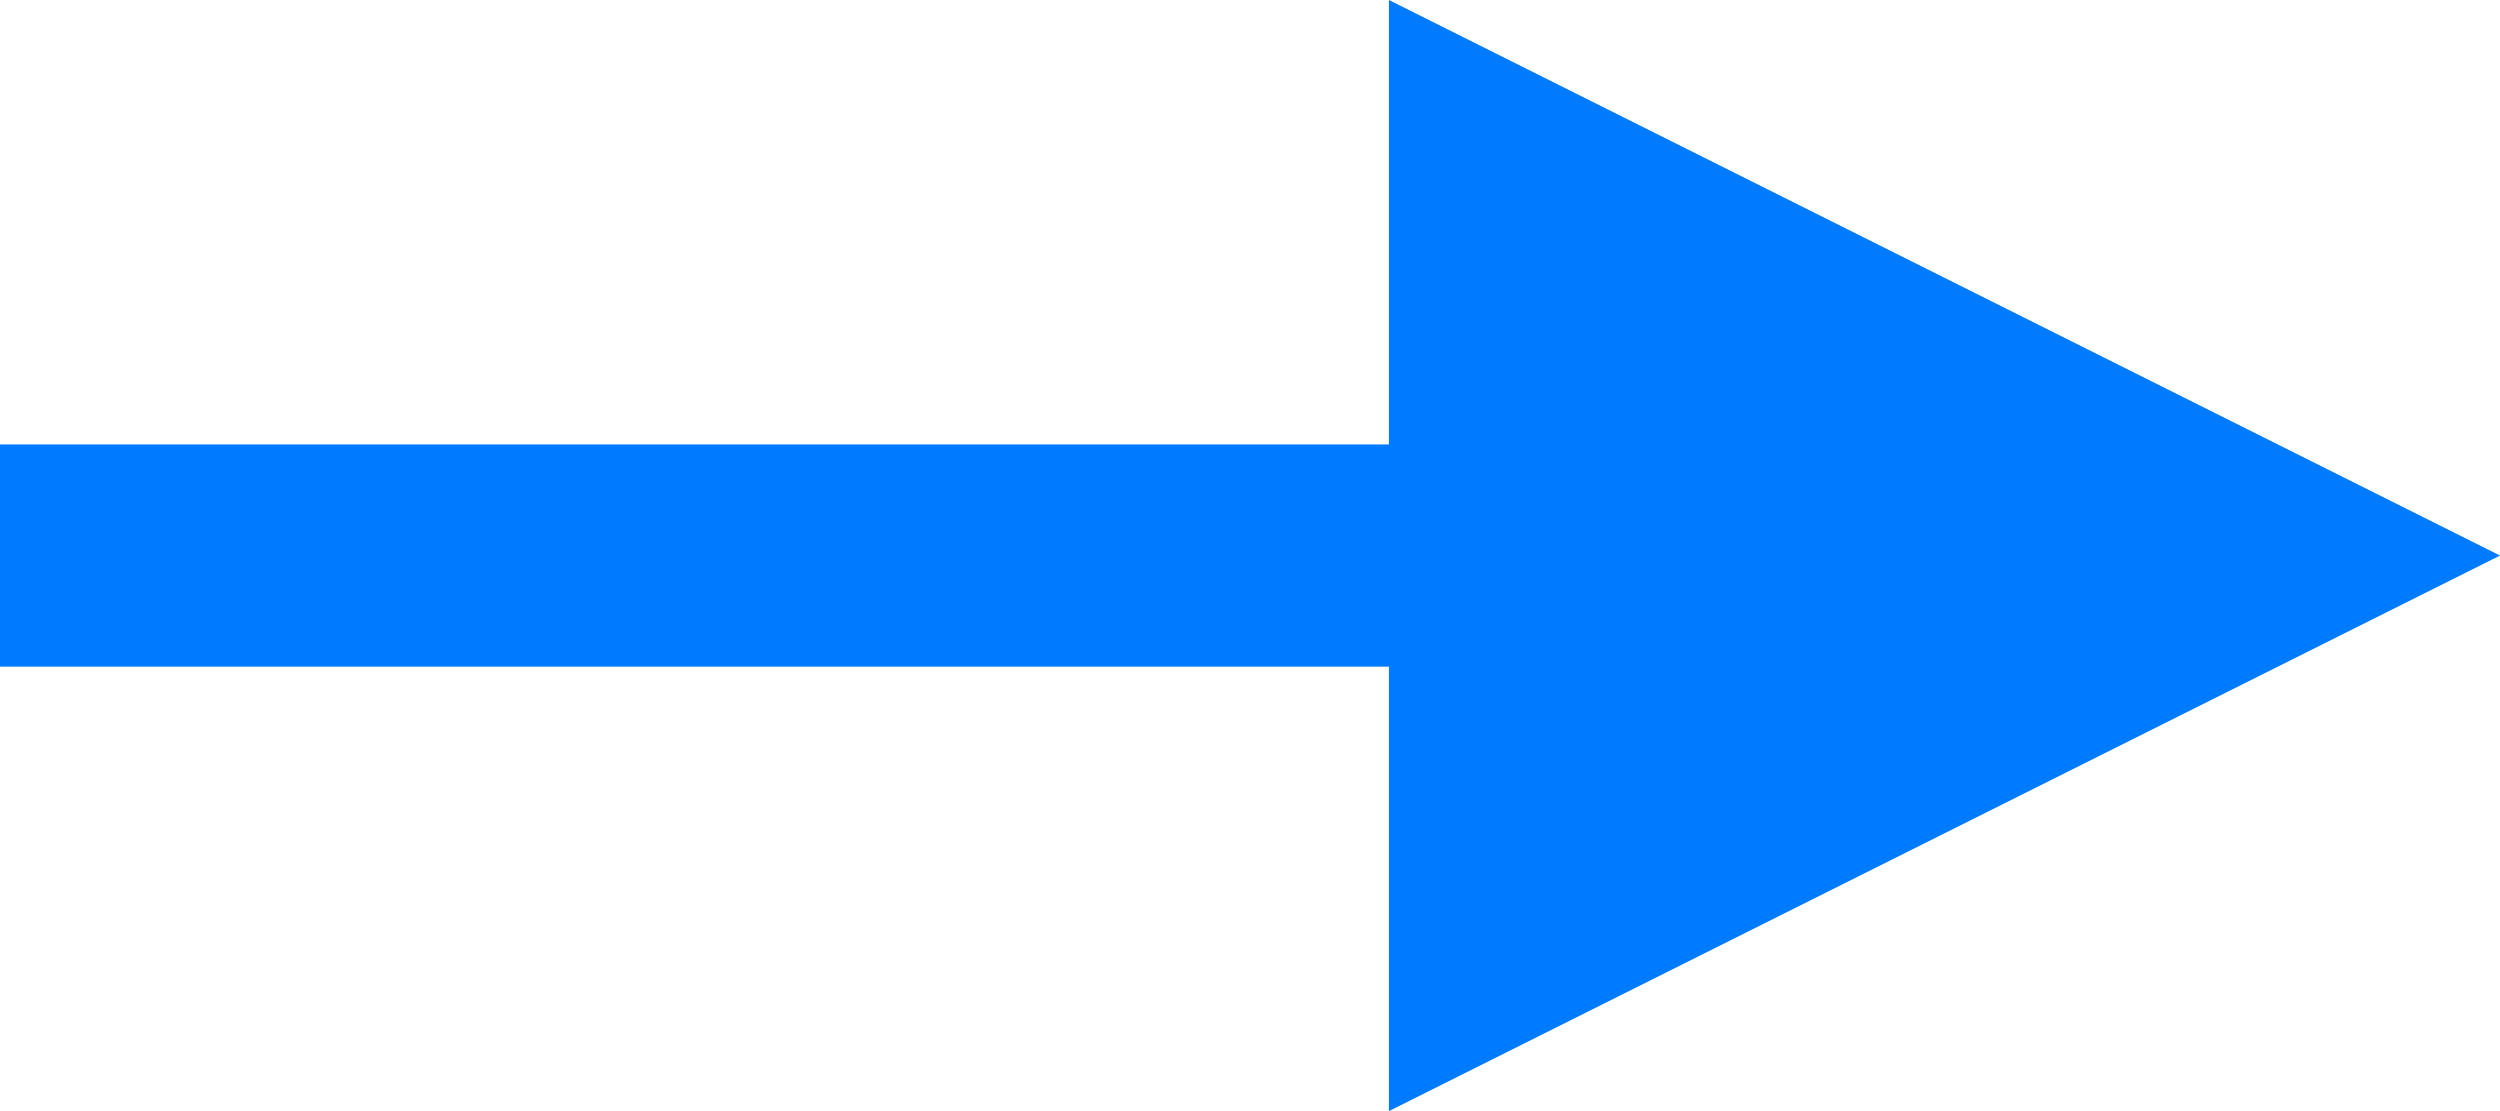 <?xml version="1.0" encoding="UTF-8"?> <svg xmlns="http://www.w3.org/2000/svg" width="22.5" height="10" viewBox="0 0 22.5 10"><defs><style>.a{fill:none;stroke:#007aff;stroke-width:2px;}.b{fill:#007aff;}</style></defs><g transform="translate(-807 -4534)"><line class="a" x2="20" transform="translate(807 4539)"></line><path class="b" d="M5,0l5,10H0Z" transform="translate(829.5 4534) rotate(90)"></path></g></svg> 